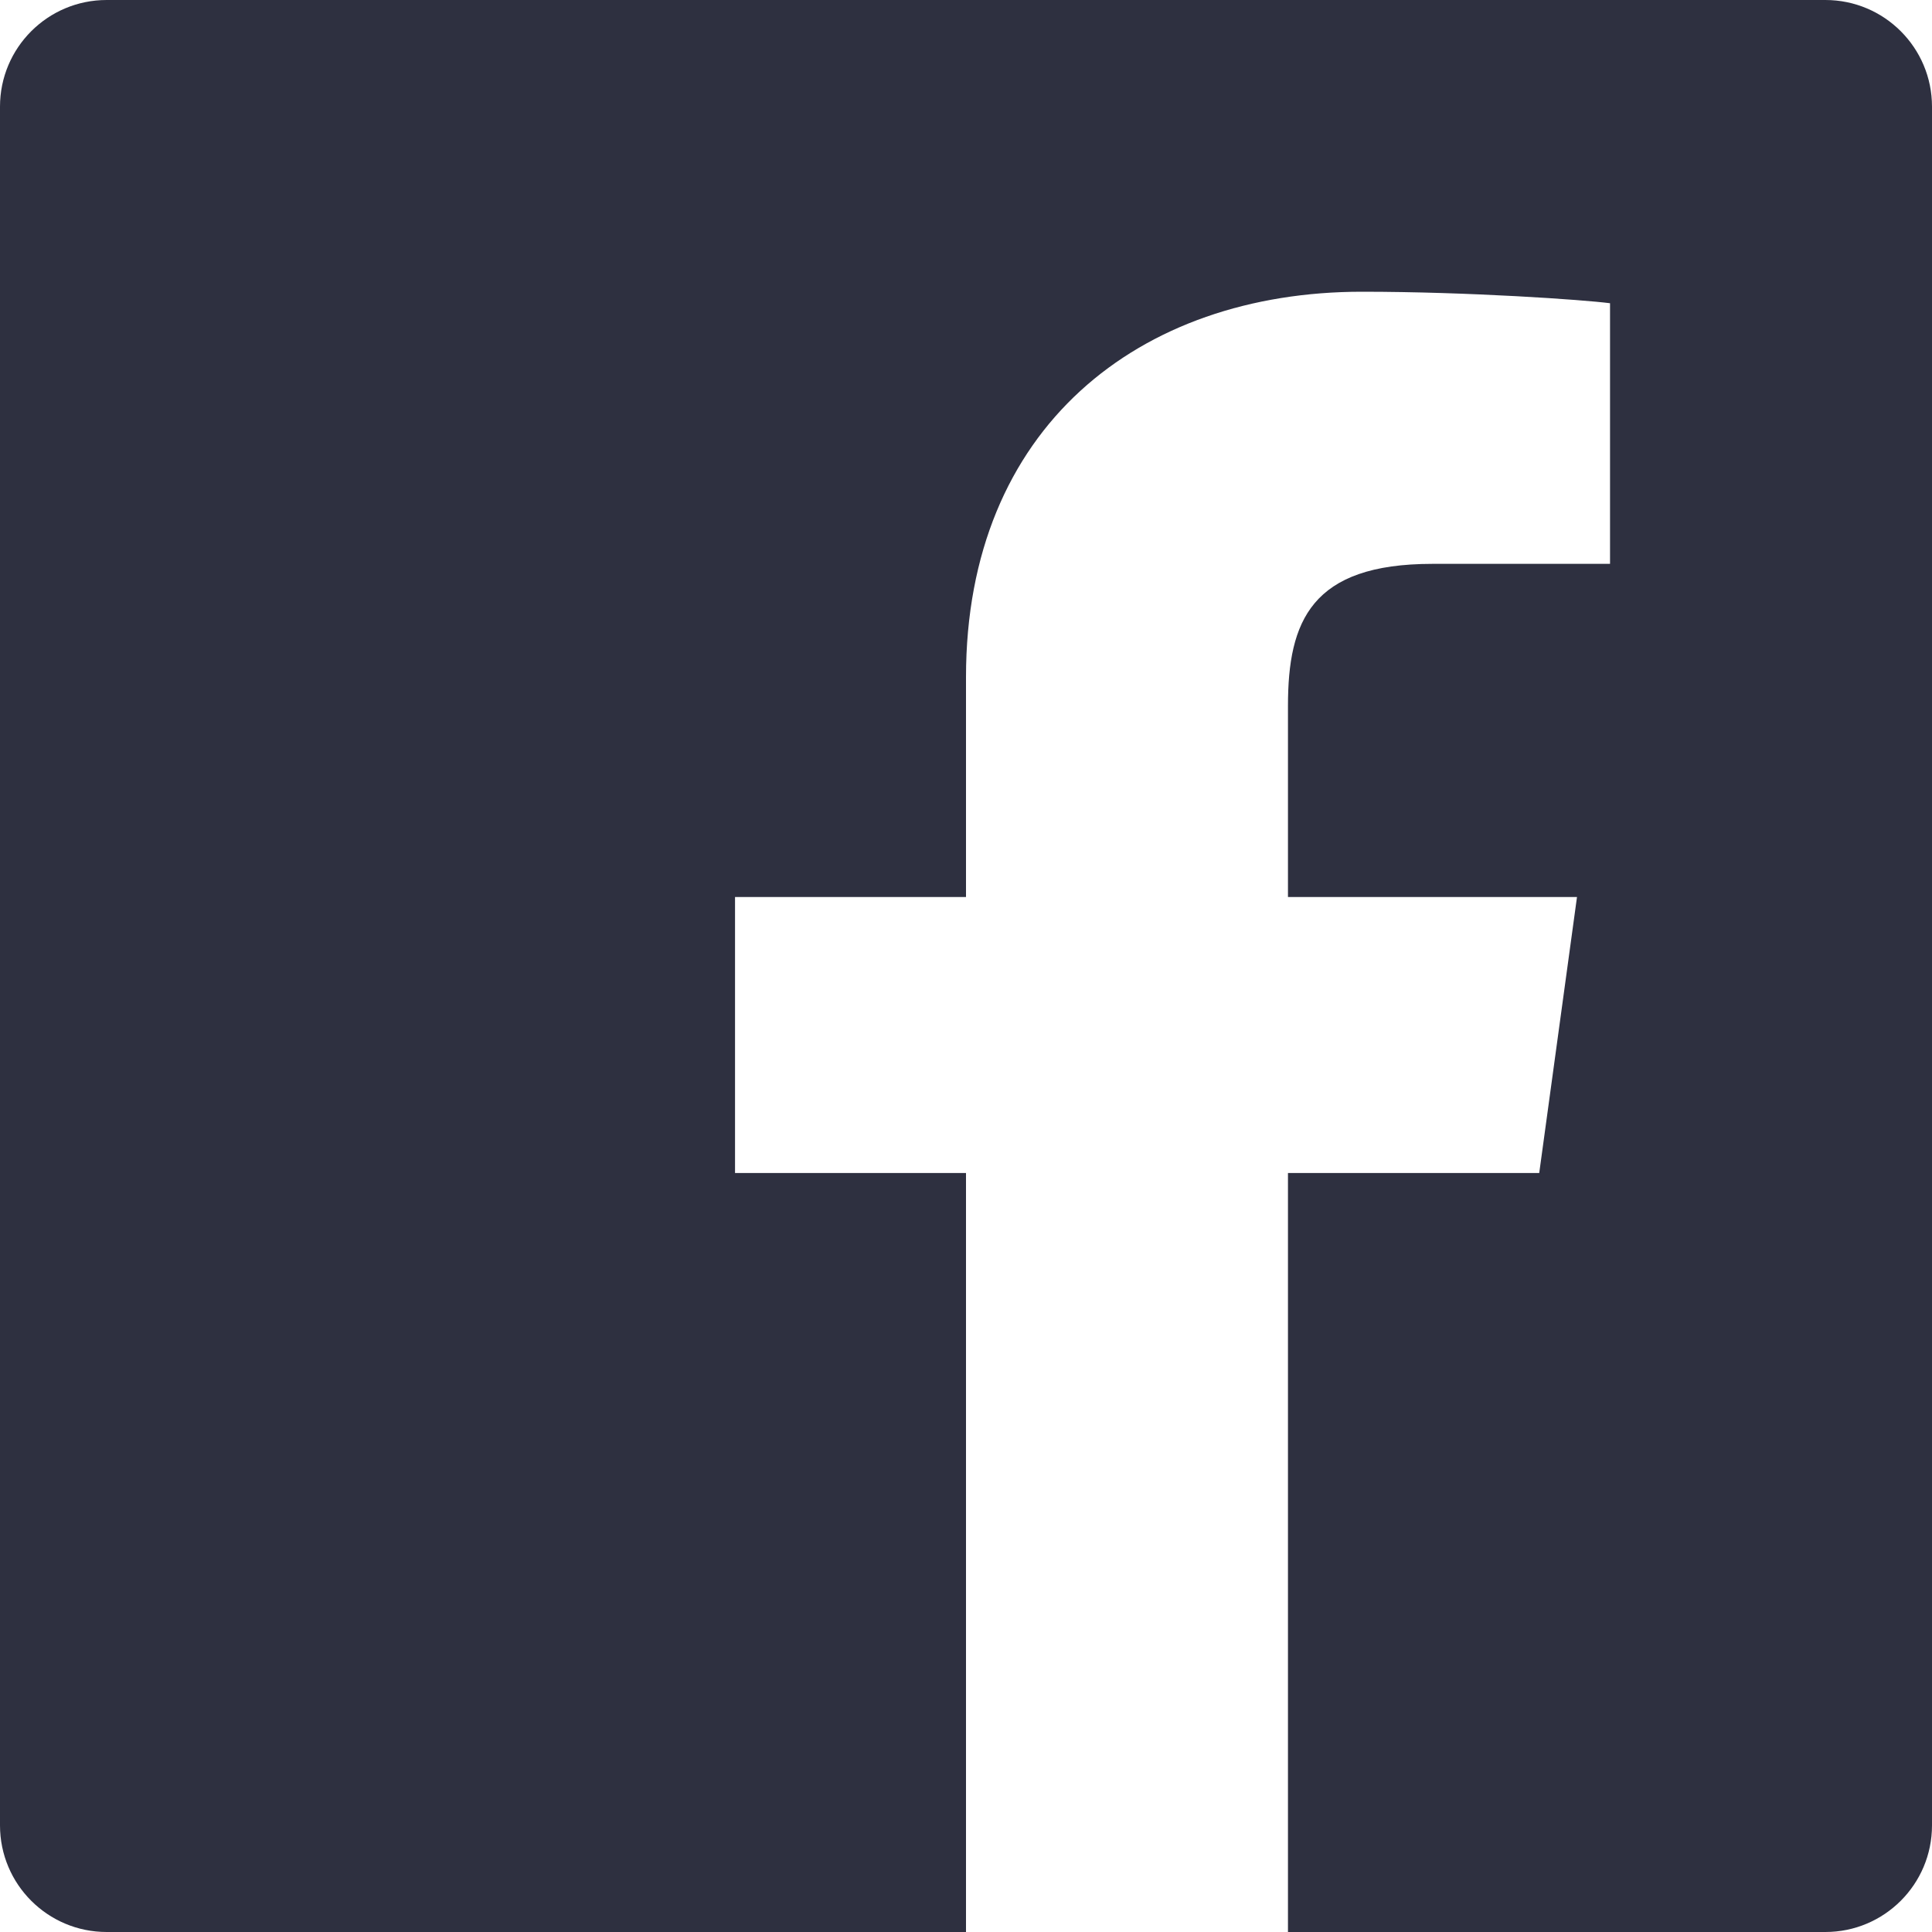<?xml version="1.0" encoding="UTF-8"?>
<svg width="20px" height="20px" viewBox="0 0 20 20" version="1.1" xmlns="http://www.w3.org/2000/svg" xmlns:xlink="http://www.w3.org/1999/xlink">
    <title>logo-facebook</title>
    <g id="Symbols" stroke="none" stroke-width="1" fill="none" fill-rule="evenodd">
        <g id="Components/Footer/Desktop" transform="translate(-471, -550)" fill="#2E3040" fill-rule="nonzero">
            <g id="logo-facebook" transform="translate(471, 550)">
                <path d="M18.896,0 L1.104,0 C0.494,0 0,0.494 0,1.104 L0,18.896 C0,19.506 0.494,20 1.104,20 L10,20 L10,12.143 L7.609,12.143 L7.609,9.286 L10,9.286 L10,7.009 C10,4.426 11.792,3.02 14.099,3.02 C15.203,3.02 16.391,3.103 16.667,3.139 L16.667,5.837 L14.828,5.837 C13.573,5.837 13.333,6.431 13.333,7.306 L13.333,9.286 L16.325,9.286 L15.934,12.143 L13.333,12.143 L13.333,20 L18.896,20 C19.506,20 20,19.506 20,18.896 L20,1.104 C20,0.494 19.506,0 18.896,0 Z" id="Path"></path>
            </g>
        </g>
    </g>
</svg>
